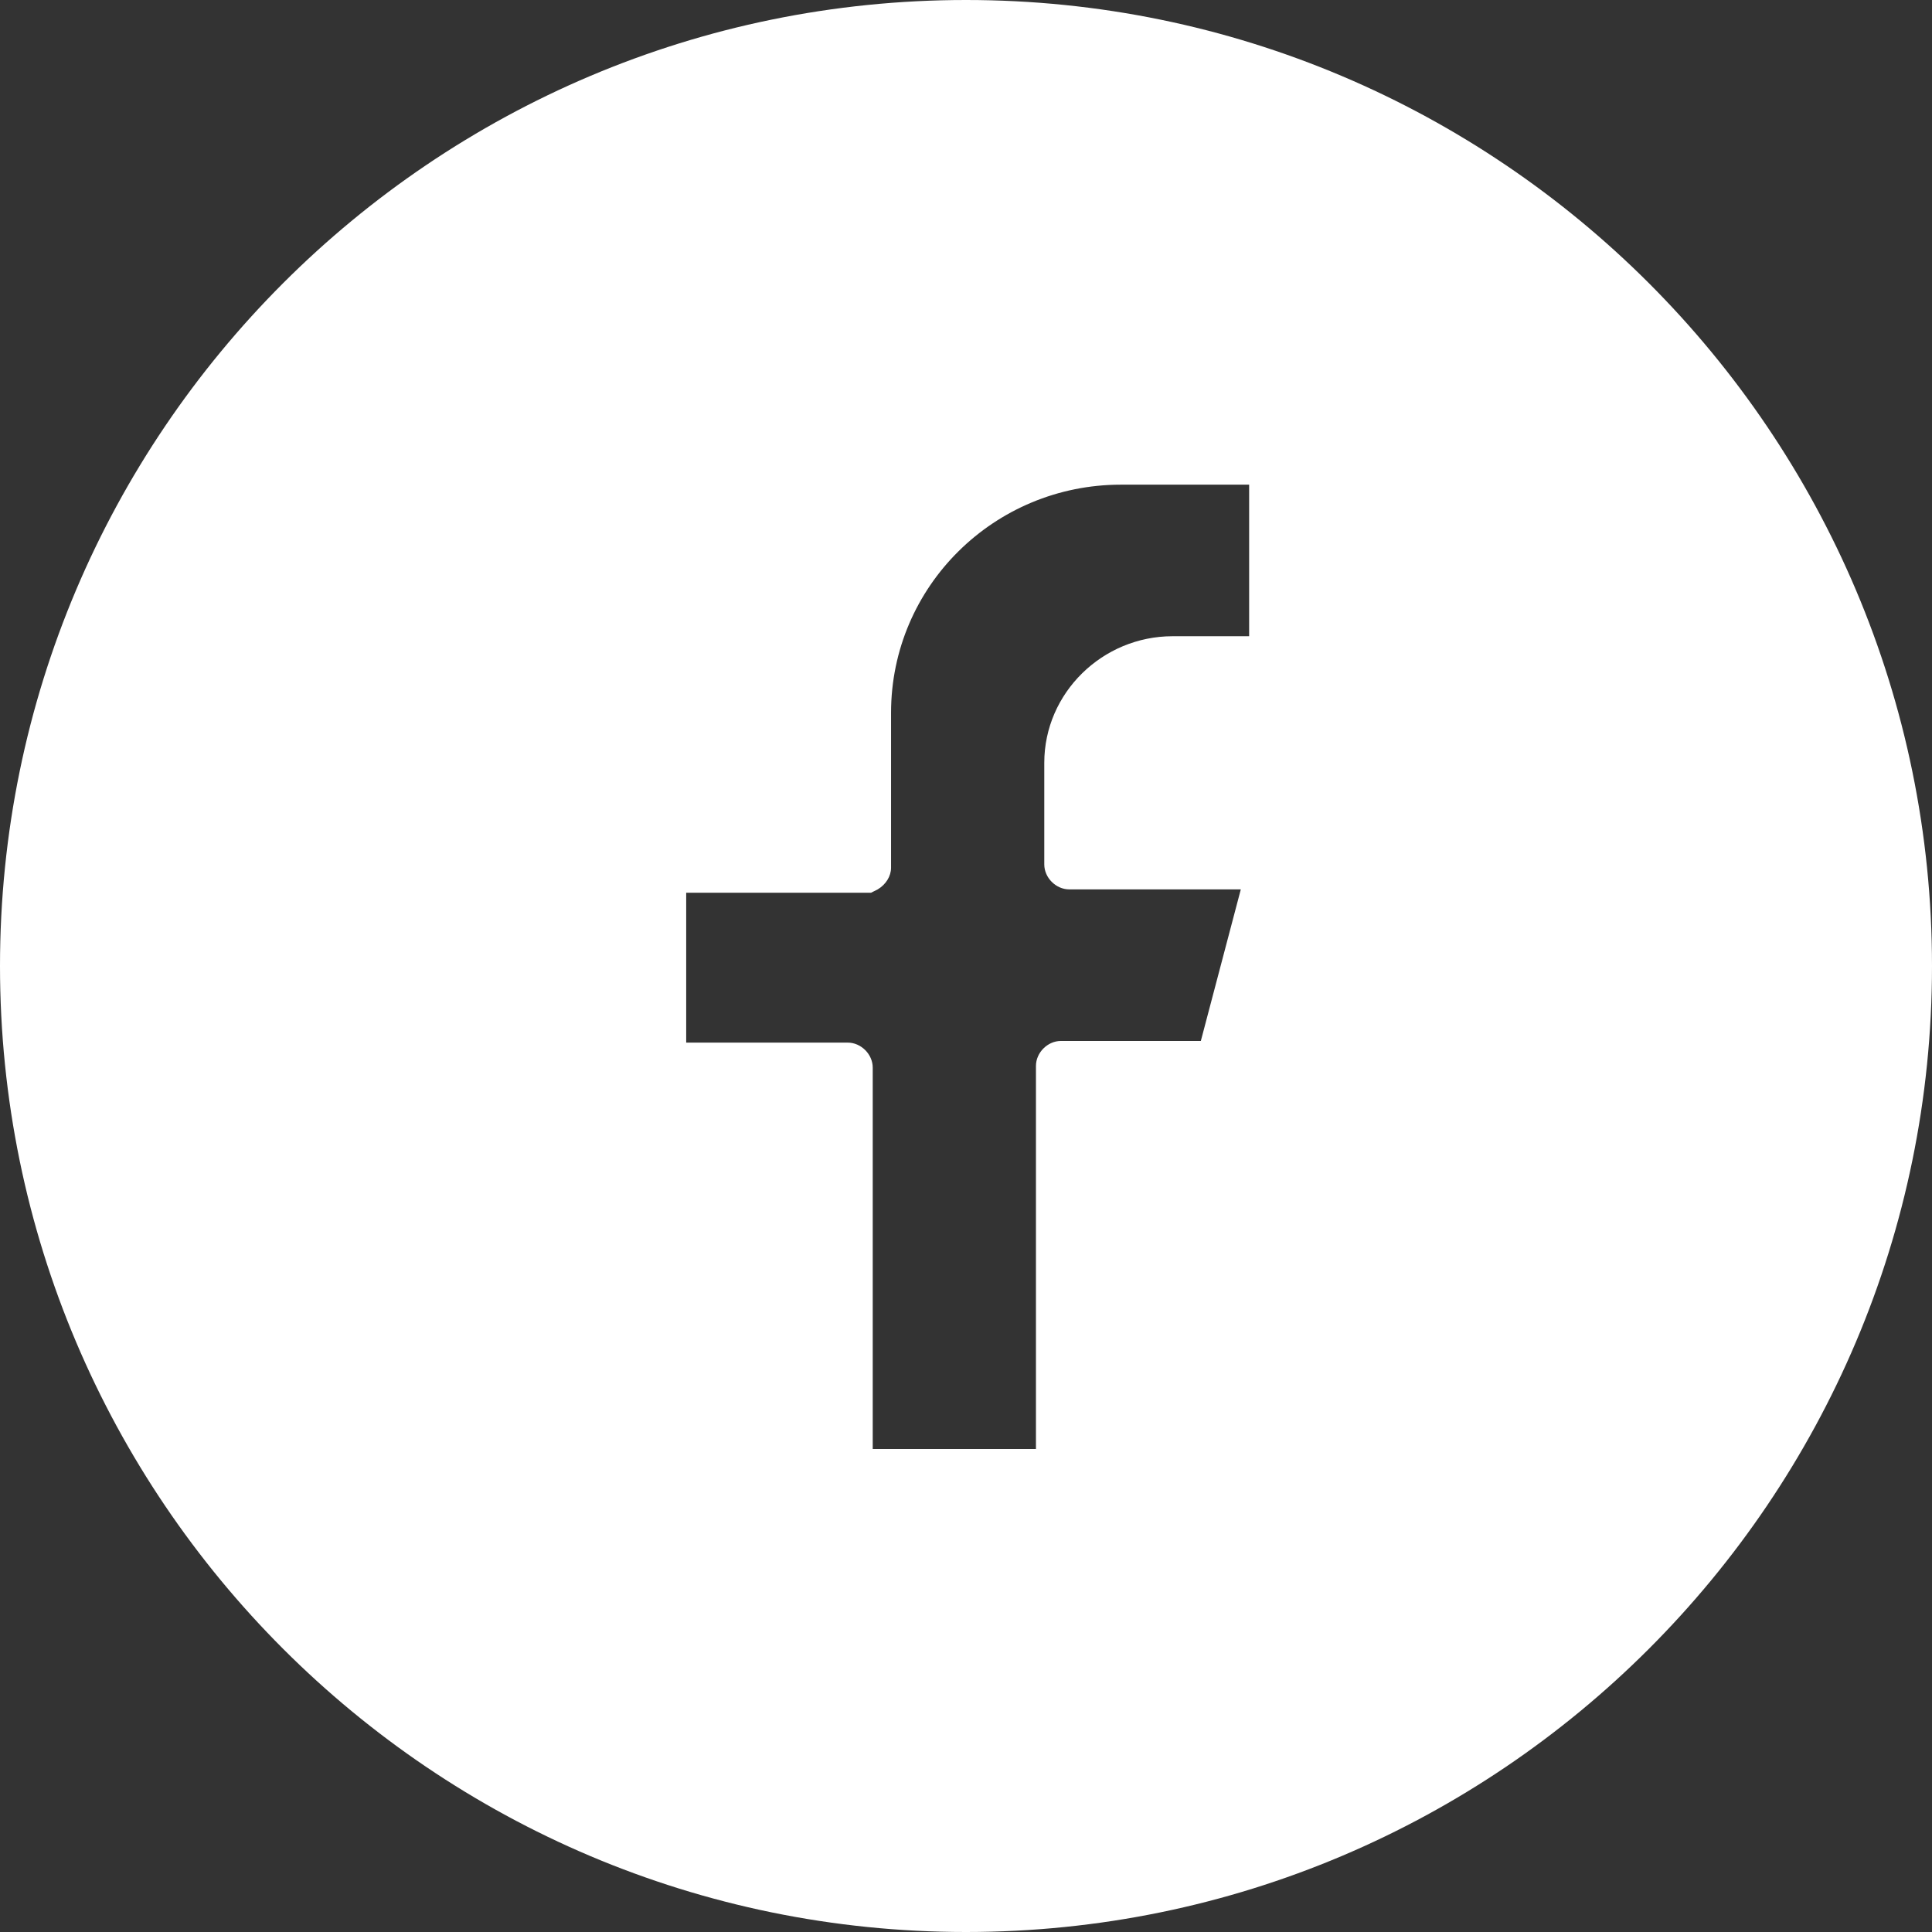 <?xml version="1.0" encoding="UTF-8"?> <svg xmlns="http://www.w3.org/2000/svg" xmlns:xlink="http://www.w3.org/1999/xlink" version="1.1" id="Слой_1" x="0px" y="0px" viewBox="0 0 116 116" style="enable-background:new 0 0 116 116;" xml:space="preserve"><rect x="0" y="0" width="116" height="116" fill="#333333" stroke="none"/> <style type="text/css"> .st0{fill-rule:evenodd;clip-rule:evenodd;fill:#FFFFFF;} </style> <path class="st0" d="M74.5,53.4l-2.4,9.1h-8.4c-0.8,0-1.5,0.7-1.5,1.5v23h-9.8V64.1c0-0.8-0.7-1.5-1.5-1.5h-9.7v-9H52h0.3l0.2-0.1 l0.2-0.1c0.5-0.3,0.8-0.8,0.8-1.3v-9.3c0-7.6,6.2-13.7,13.8-13.7H75v9.1h-4.6c-4.2,0-7.7,3.4-7.7,7.6v6.1c0,0.8,0.7,1.5,1.5,1.5 H74.5z M58,116c32,0,58-26,58-58S90,0,58,0S0,26,0,58S26,116,58,116z"></path> </svg> 